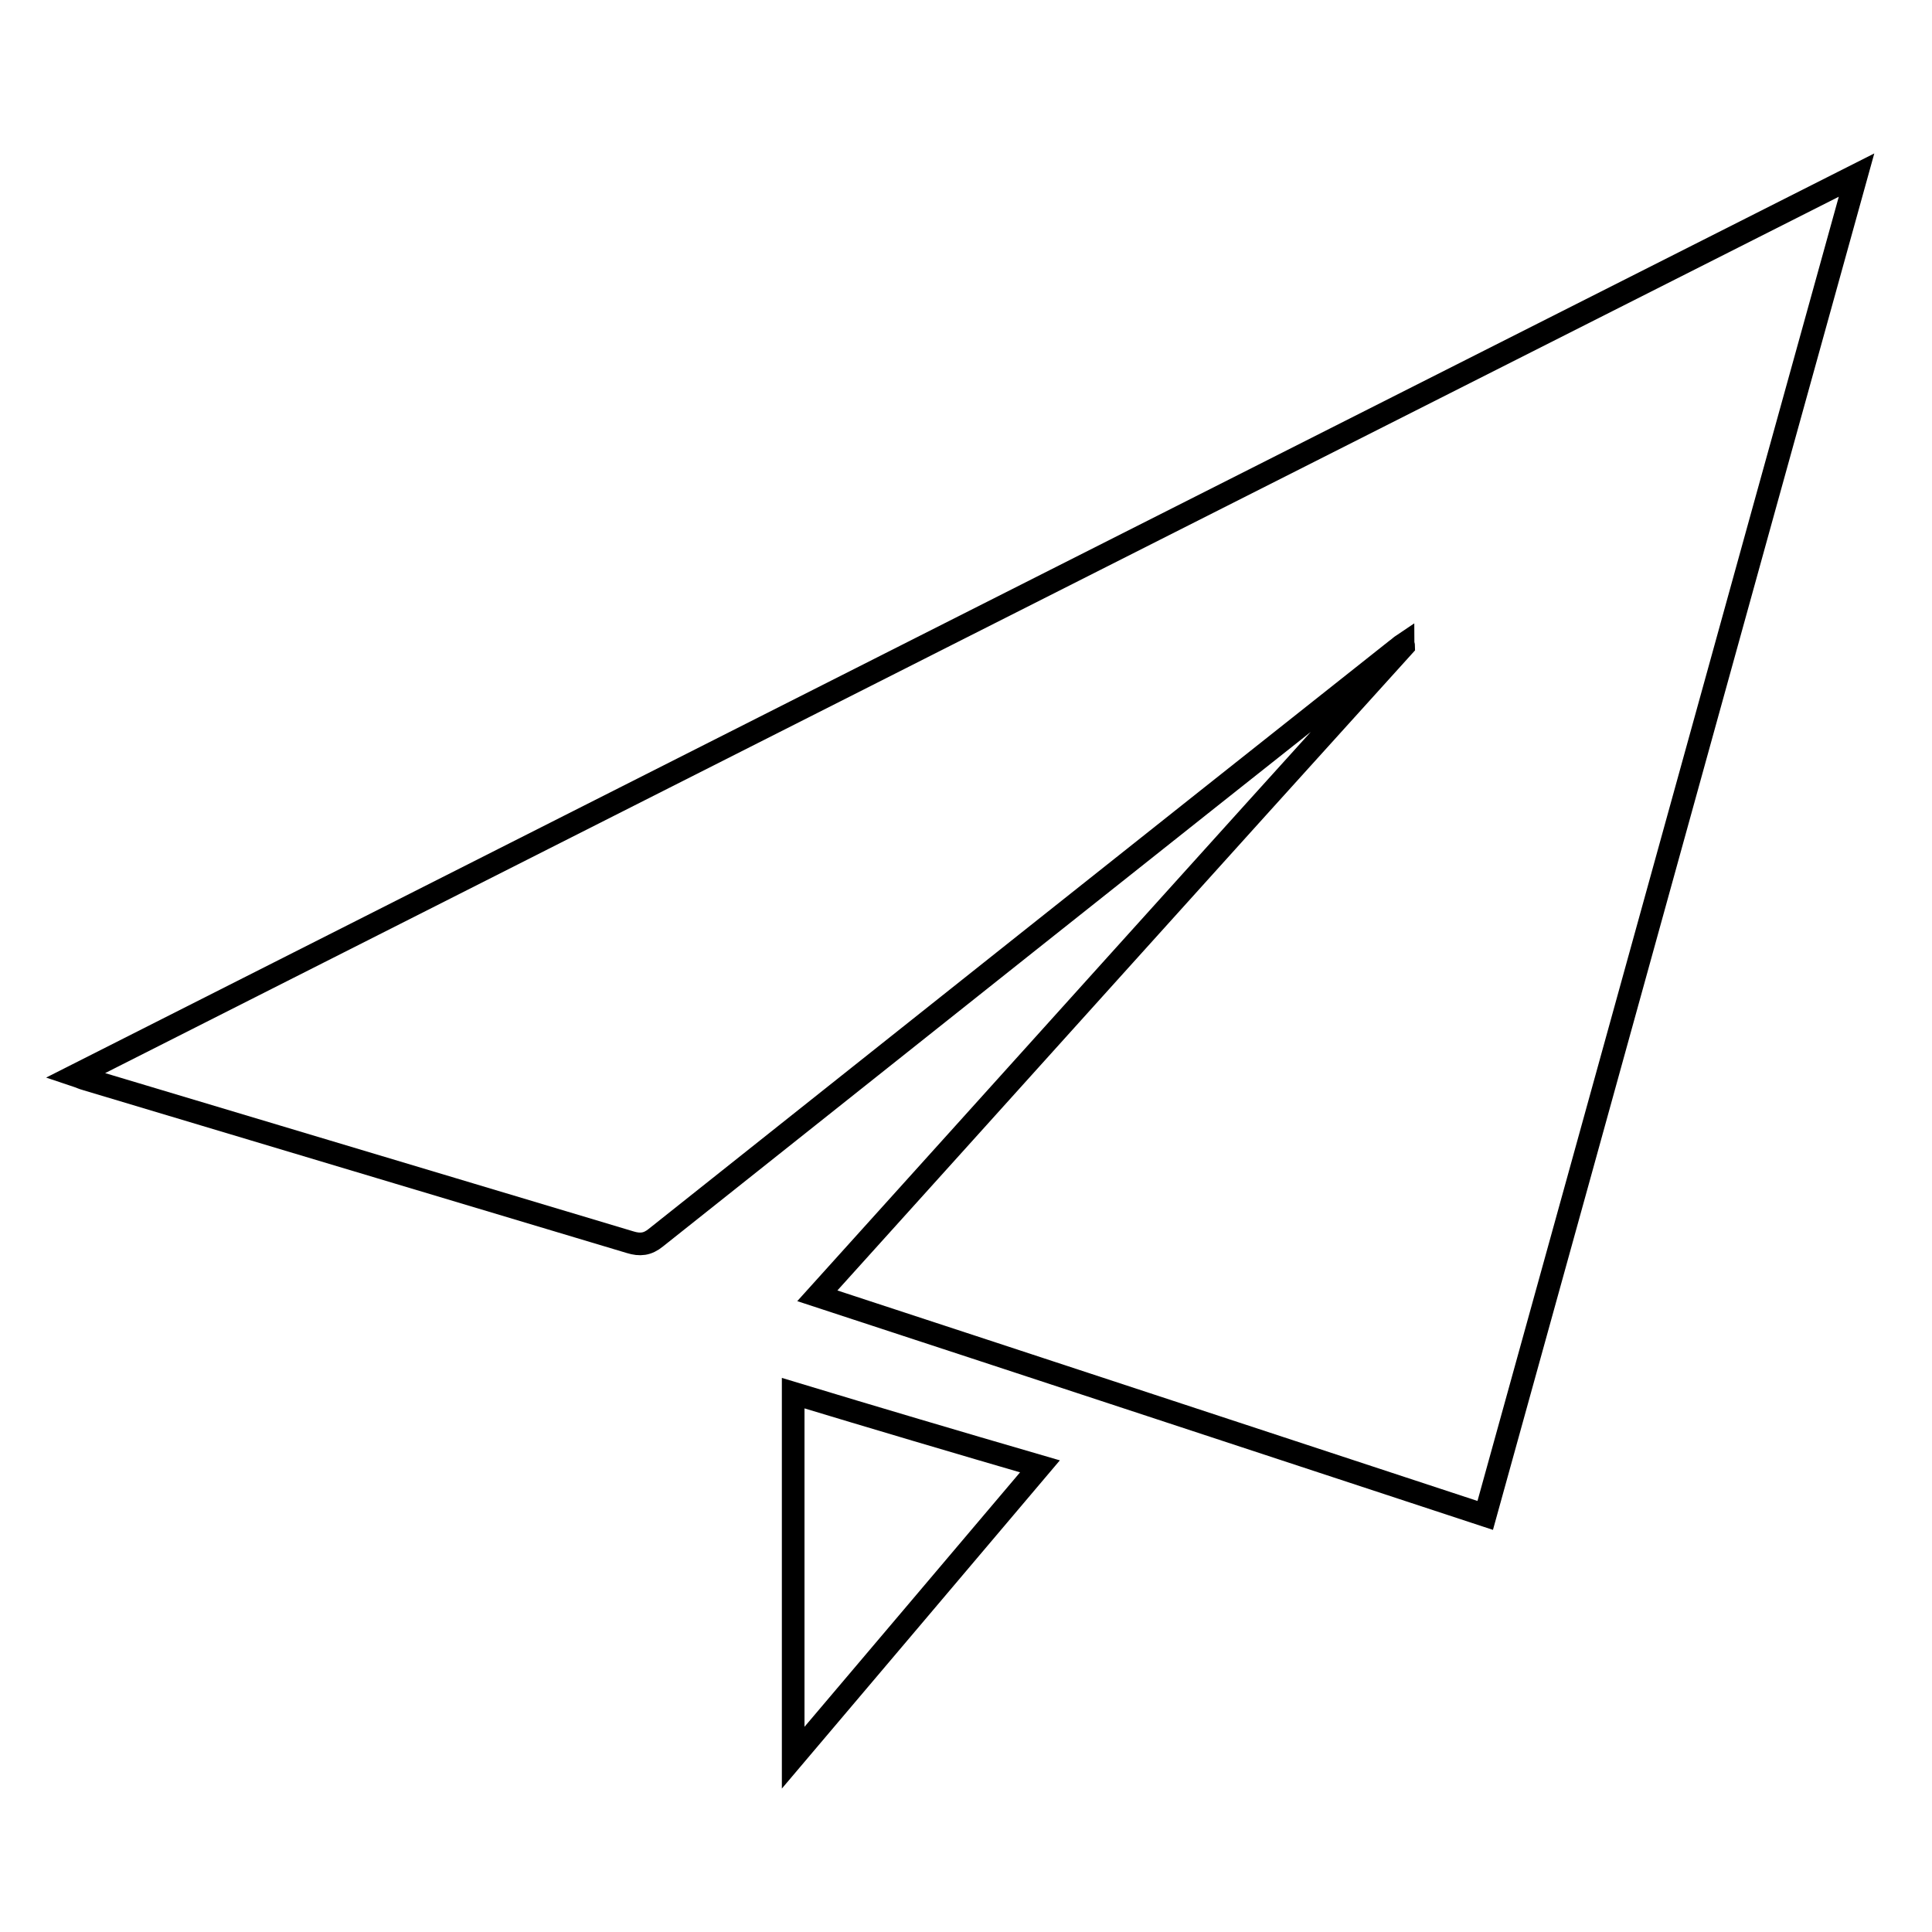 <?xml version="1.0" encoding="utf-8"?>
<!-- Svg Vector Icons : http://www.onlinewebfonts.com/icon -->
<!DOCTYPE svg PUBLIC "-//W3C//DTD SVG 1.1//EN" "http://www.w3.org/Graphics/SVG/1.1/DTD/svg11.dtd">
<svg version="1.1" xmlns="http://www.w3.org/2000/svg" xmlns:xlink="http://www.w3.org/1999/xlink" x="0px" y="0px" viewBox="0 0 256 256" enable-background="new 0 0 256 256" xml:space="preserve">
<g> <path stroke-width="3" fill-opacity="0" stroke="#000000"  d="M10,142.5c0.6,0.2,1,0.4,1.4,0.5c24,7.2,48.1,14.4,72.1,21.6c1.3,0.4,2.3,0.3,3.4-0.6 c32.7-26,65.4-52,98.1-77.9c0.3-0.2,0.6-0.5,0.9-0.7c0,0.1,0.1,0.1,0.1,0.2c-25.9,28.6-51.7,57.3-77.7,86.1 c29.6,9.7,59,19.4,88.5,29.1c16.4-59.1,32.7-118.2,49.2-177.6C167.2,63,88.7,102.7,10,142.5z M105.1,232.9 c11-13,21.8-25.7,32.7-38.6c-11-3.2-21.8-6.4-32.7-9.7V232.9z"/></g>
</svg>